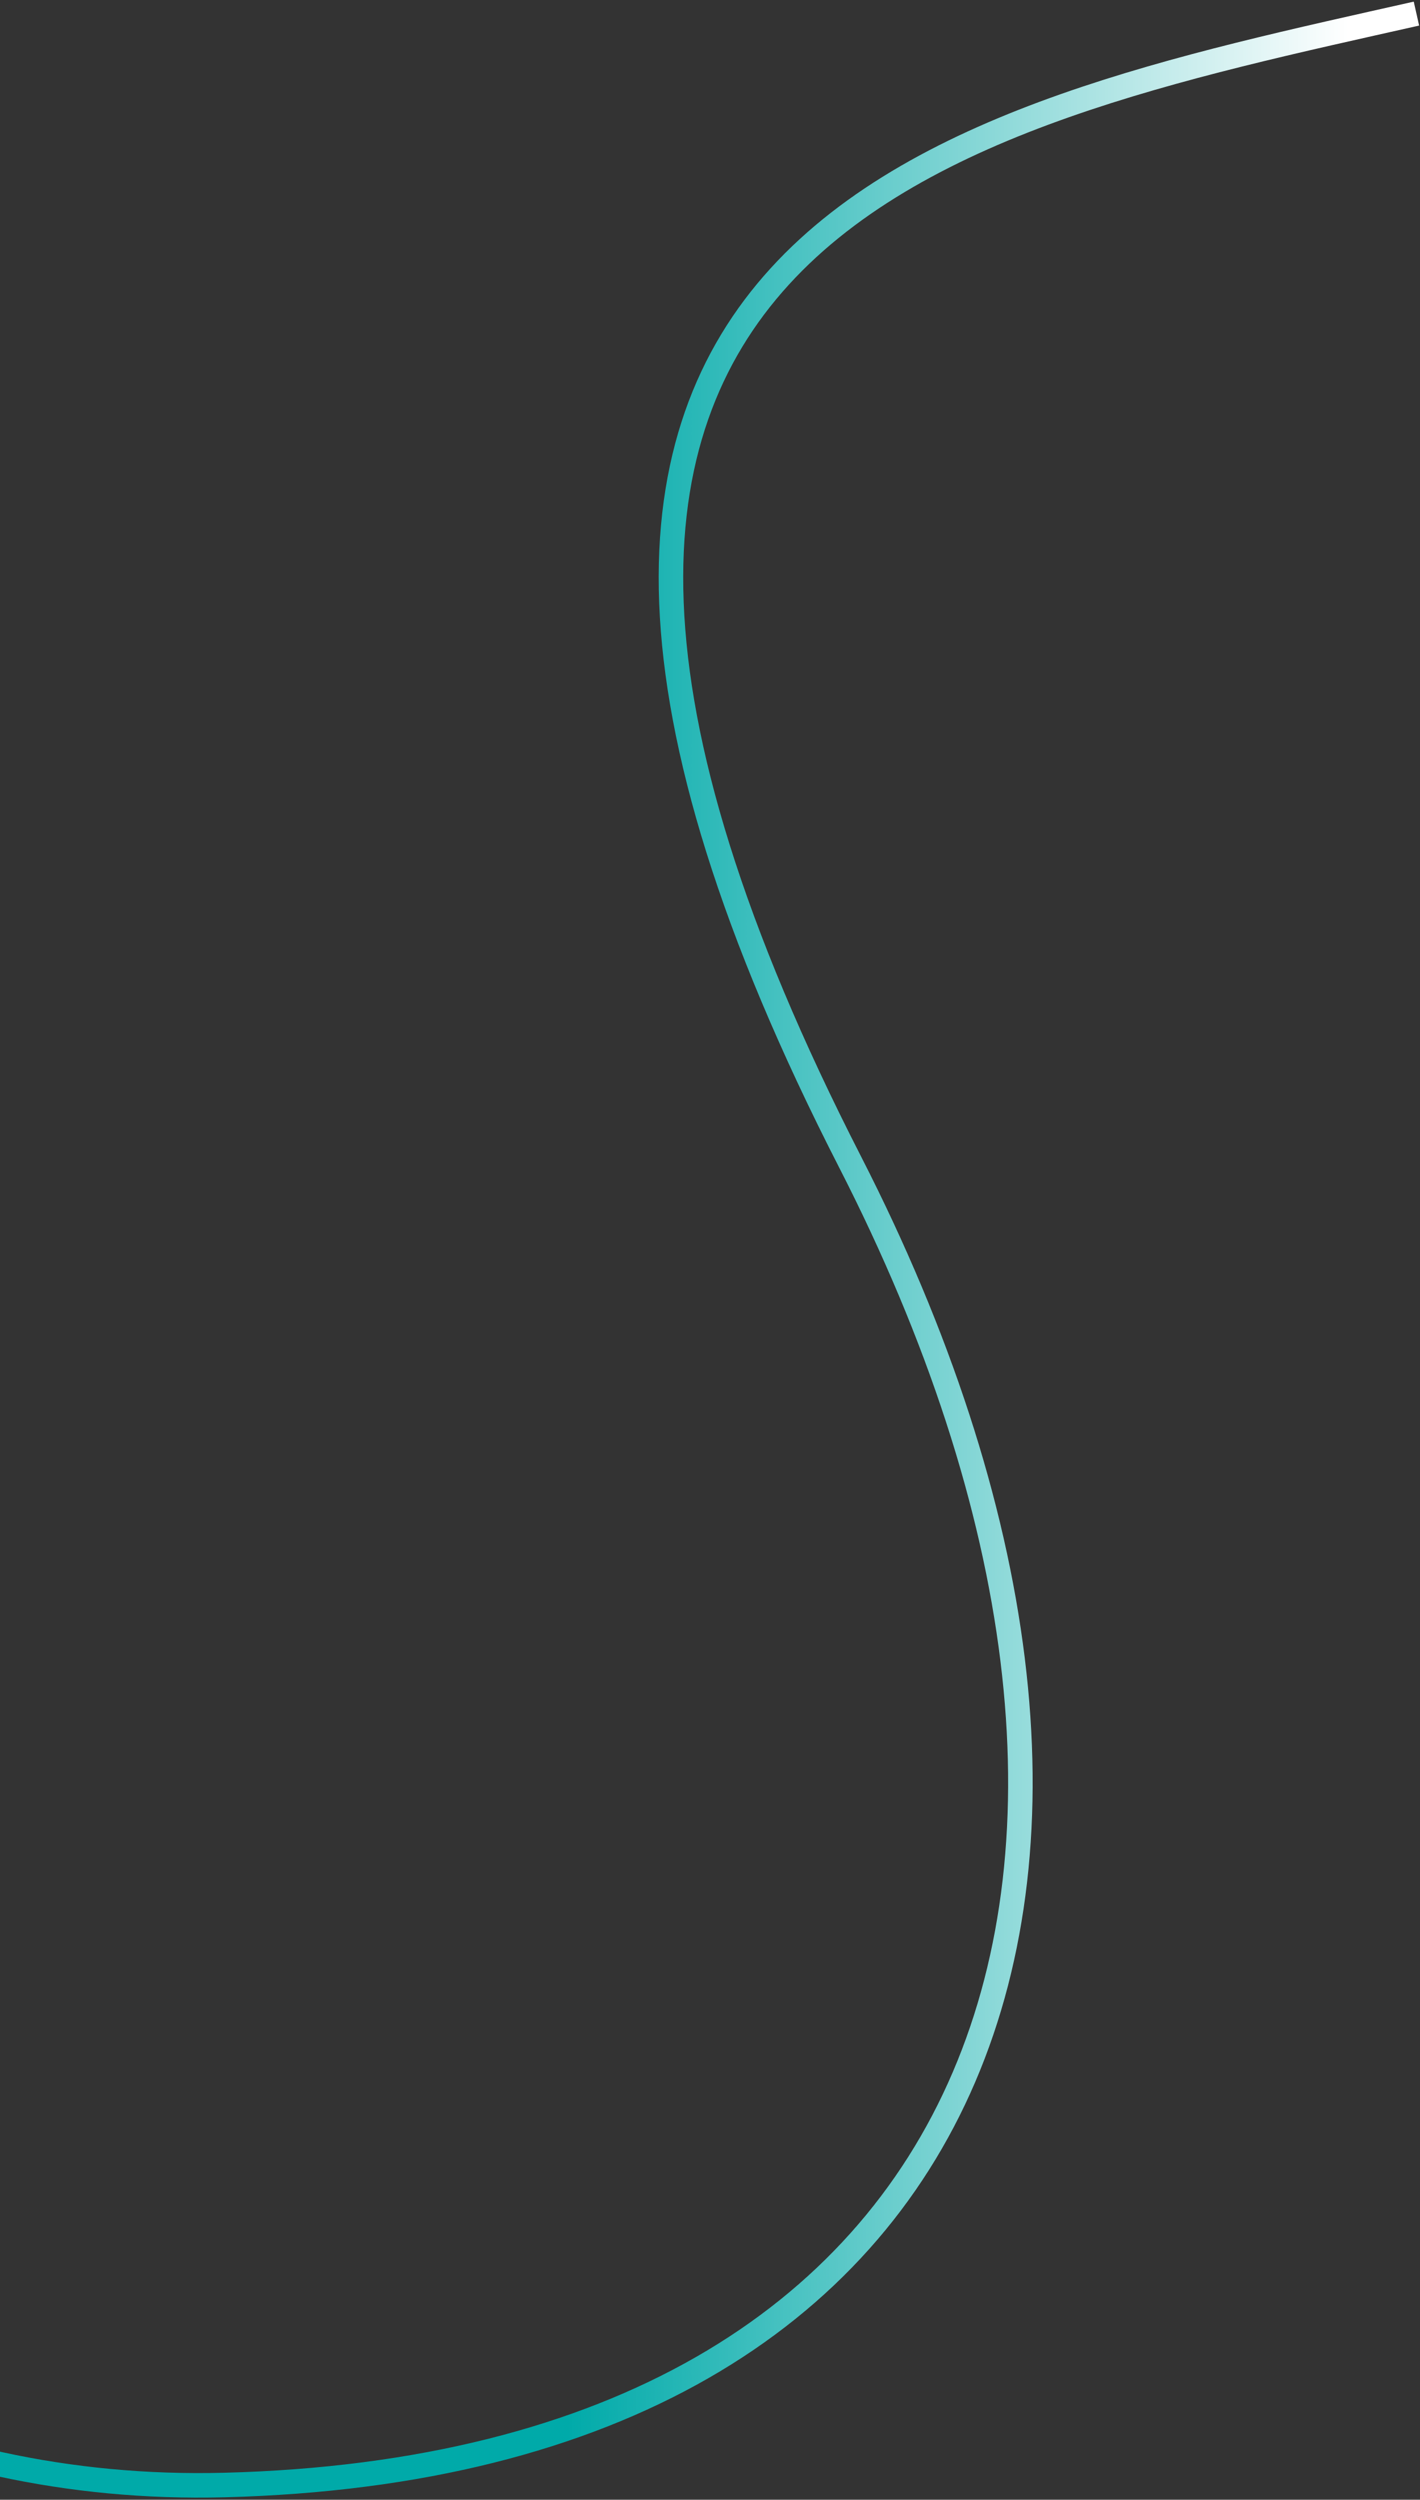 <svg xmlns="http://www.w3.org/2000/svg" xmlns:xlink="http://www.w3.org/1999/xlink" id="Layer_1" x="0px" y="0px" viewBox="0 0 637 1121" style="enable-background:new 0 0 637 1121;" xml:space="preserve"><rect x="0" y="0" width="637" height="1121" fill="#333333" stroke="none"/><style type="text/css"> .st0{fill:none;stroke:url(#SVGID_1_);stroke-width:11;} .st1{fill:#00AAA9;}</style><linearGradient id="SVGID_1_" gradientUnits="userSpaceOnUse" x1="-390.426" y1="560.441" x2="636.644" y2="560.441"> <stop offset="1.674107e-03" style="stop-color:#00AAA9"></stop> <stop offset="0.628" style="stop-color:#00AAA9"></stop> <stop offset="0.969" style="stop-color:#FFFFFF"></stop></linearGradient><path class="st0" d="M-385.3,735.5c45.4,119.4,202.2,386.3,486.1,378.9c350.4-9.1,440.5-281,280.5-593.4C166.8,102,427,53,635.4,6.1 "></path><rect x="-659" y="166.5" class="st1" width="179.2" height="218.2"></rect></svg>
